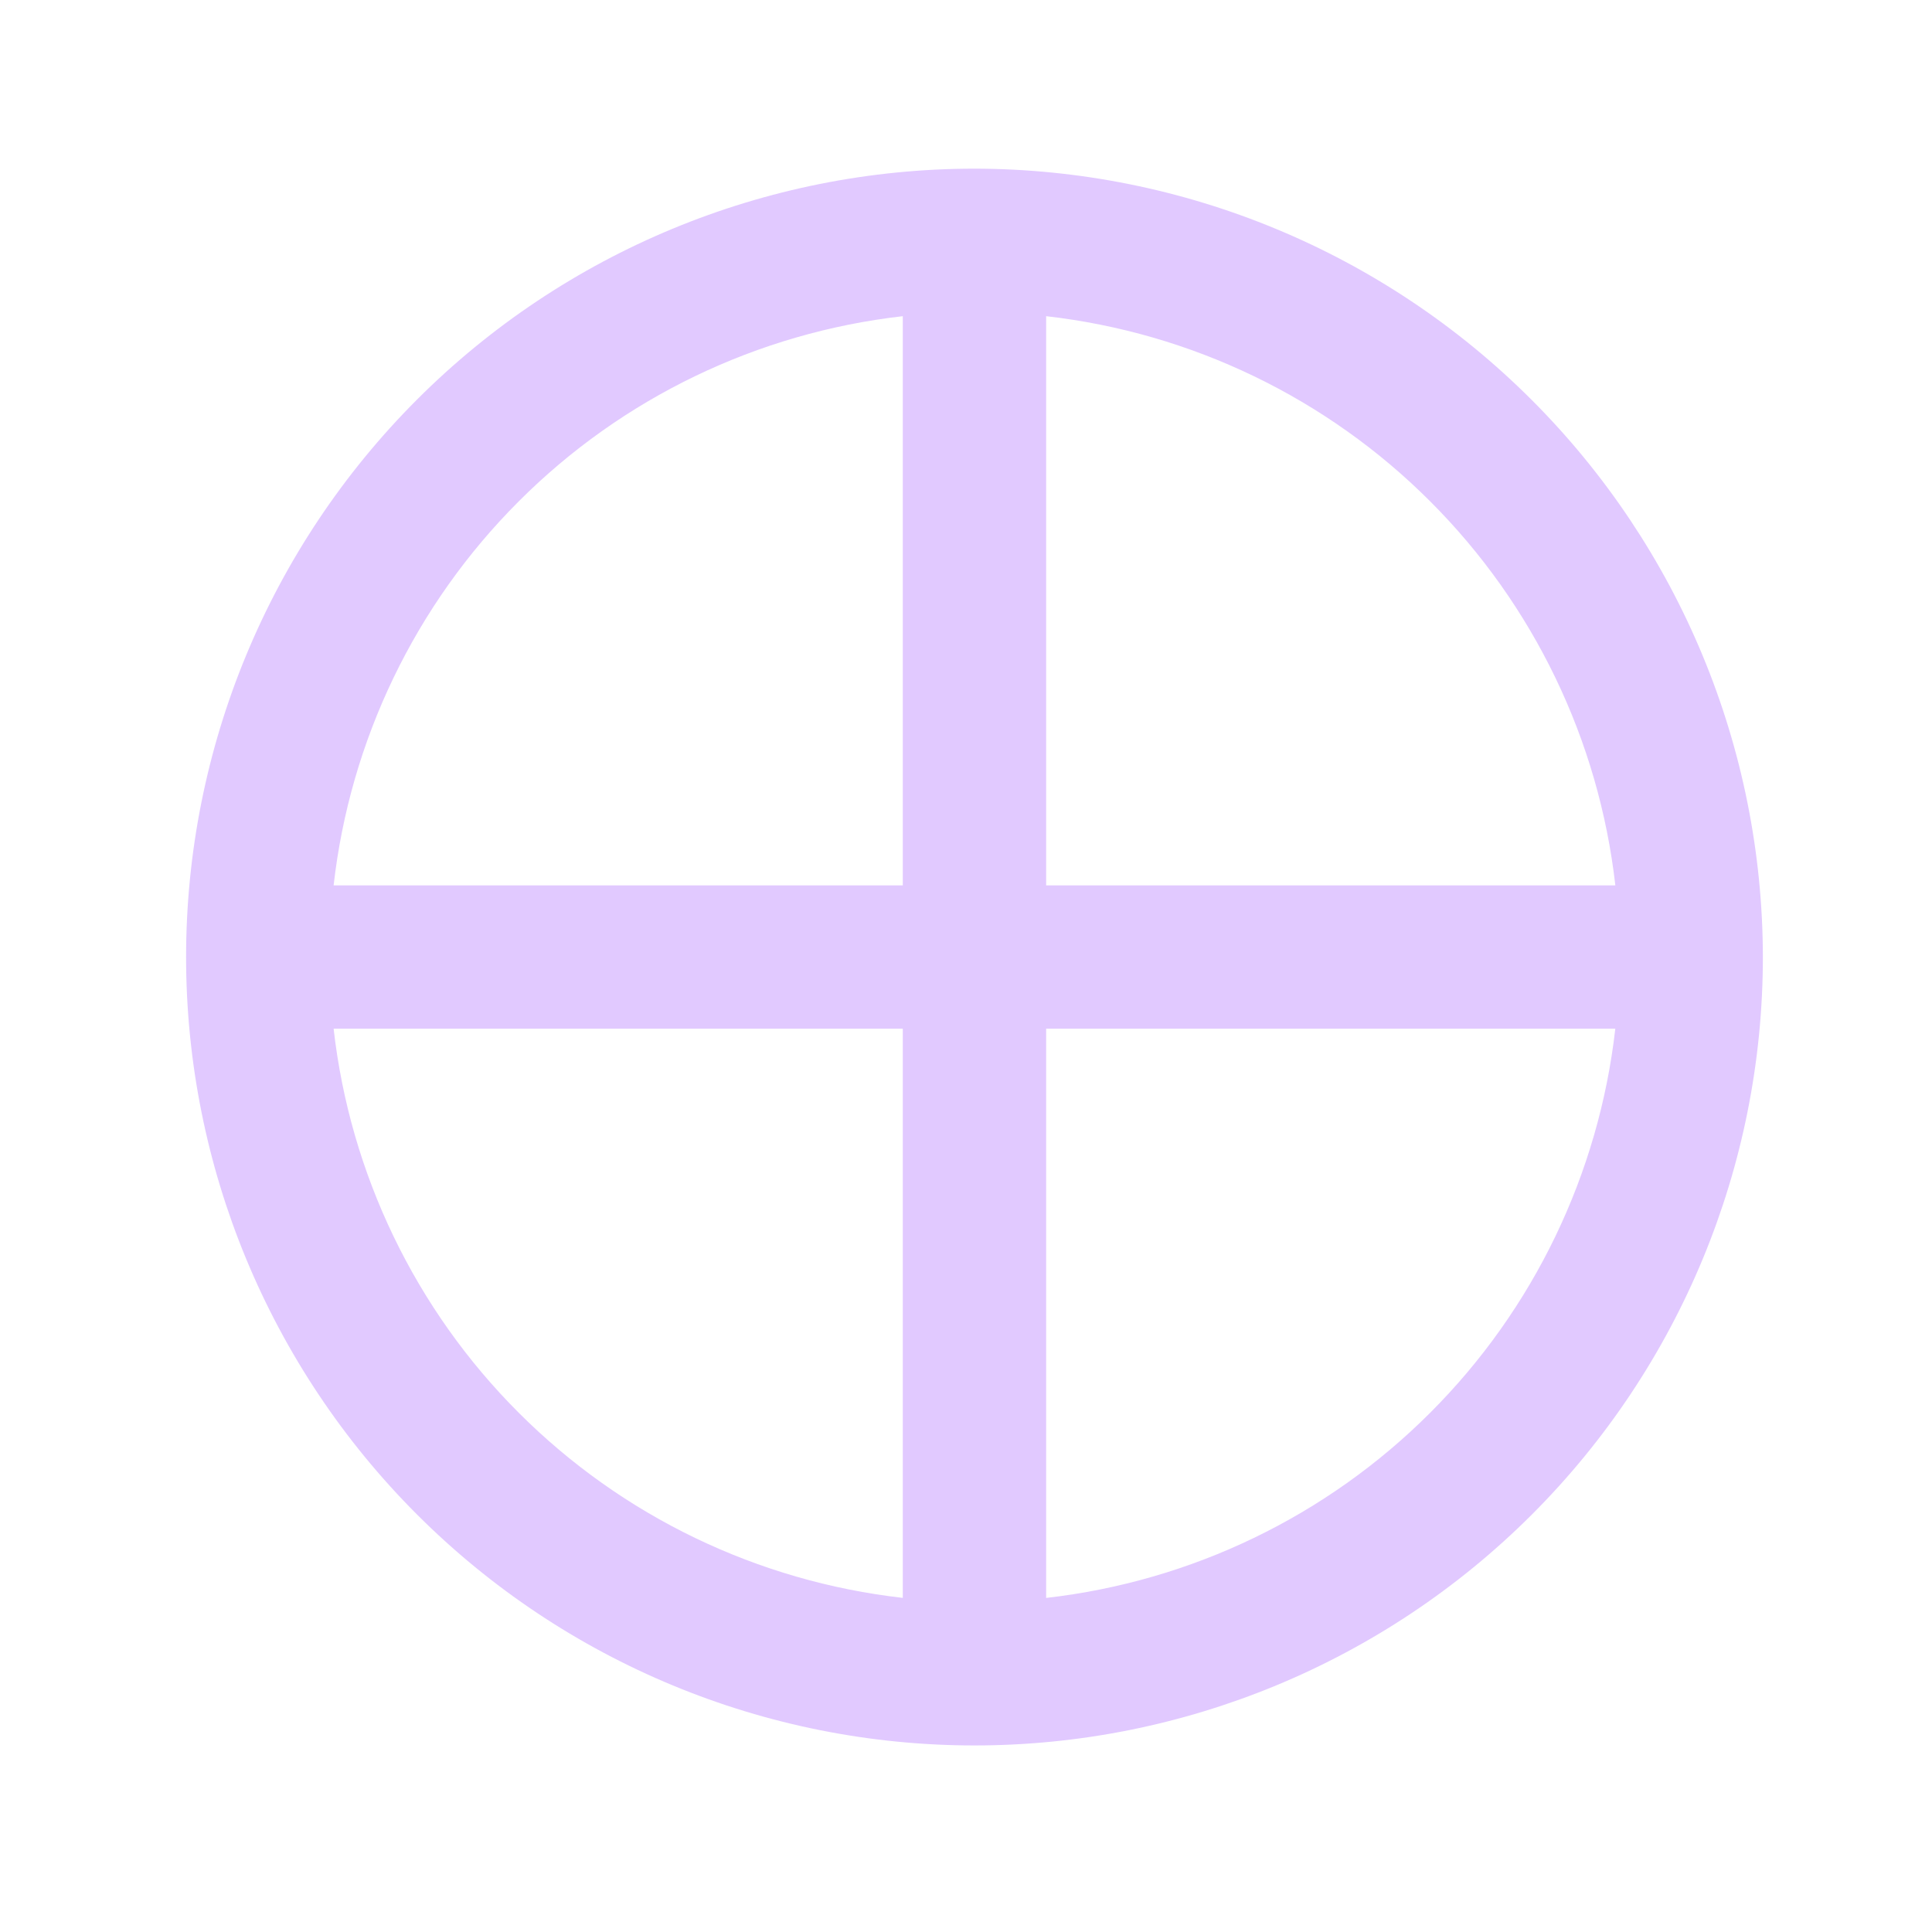 <?xml version="1.0" encoding="UTF-8"?> <svg xmlns="http://www.w3.org/2000/svg" width="50" height="50" viewBox="0 0 50 50" fill="none"><path d="M25.219 4.365C19.808 4.365 14.617 6.515 10.792 10.341C6.967 14.167 4.816 19.357 4.816 24.768C4.816 30.18 6.966 35.37 10.792 39.195C14.618 43.021 19.808 45.172 25.219 45.172C30.631 45.172 35.821 43.021 39.646 39.195C43.472 35.37 45.623 30.18 45.623 24.768C45.617 19.358 43.464 14.172 39.639 10.349C35.815 6.523 30.629 4.371 25.219 4.365V4.365ZM41.804 22.913H27.074V8.183C30.834 8.61 34.339 10.299 37.013 12.975C39.689 15.649 41.378 19.154 41.805 22.914L41.804 22.913ZM23.364 8.183V22.913H8.634C9.061 19.153 10.75 15.648 13.426 12.974C16.1 10.298 19.605 8.61 23.365 8.183L23.364 8.183ZM8.634 26.623H23.364V41.353C19.604 40.926 16.099 39.238 13.425 36.562C10.749 33.888 9.061 30.383 8.634 26.623L8.634 26.623ZM27.074 41.353V26.623H41.804C41.377 30.383 39.689 33.888 37.013 36.562C34.339 39.238 30.834 40.927 27.074 41.354L27.074 41.353Z" fill="#E1C9FF"></path></svg> 